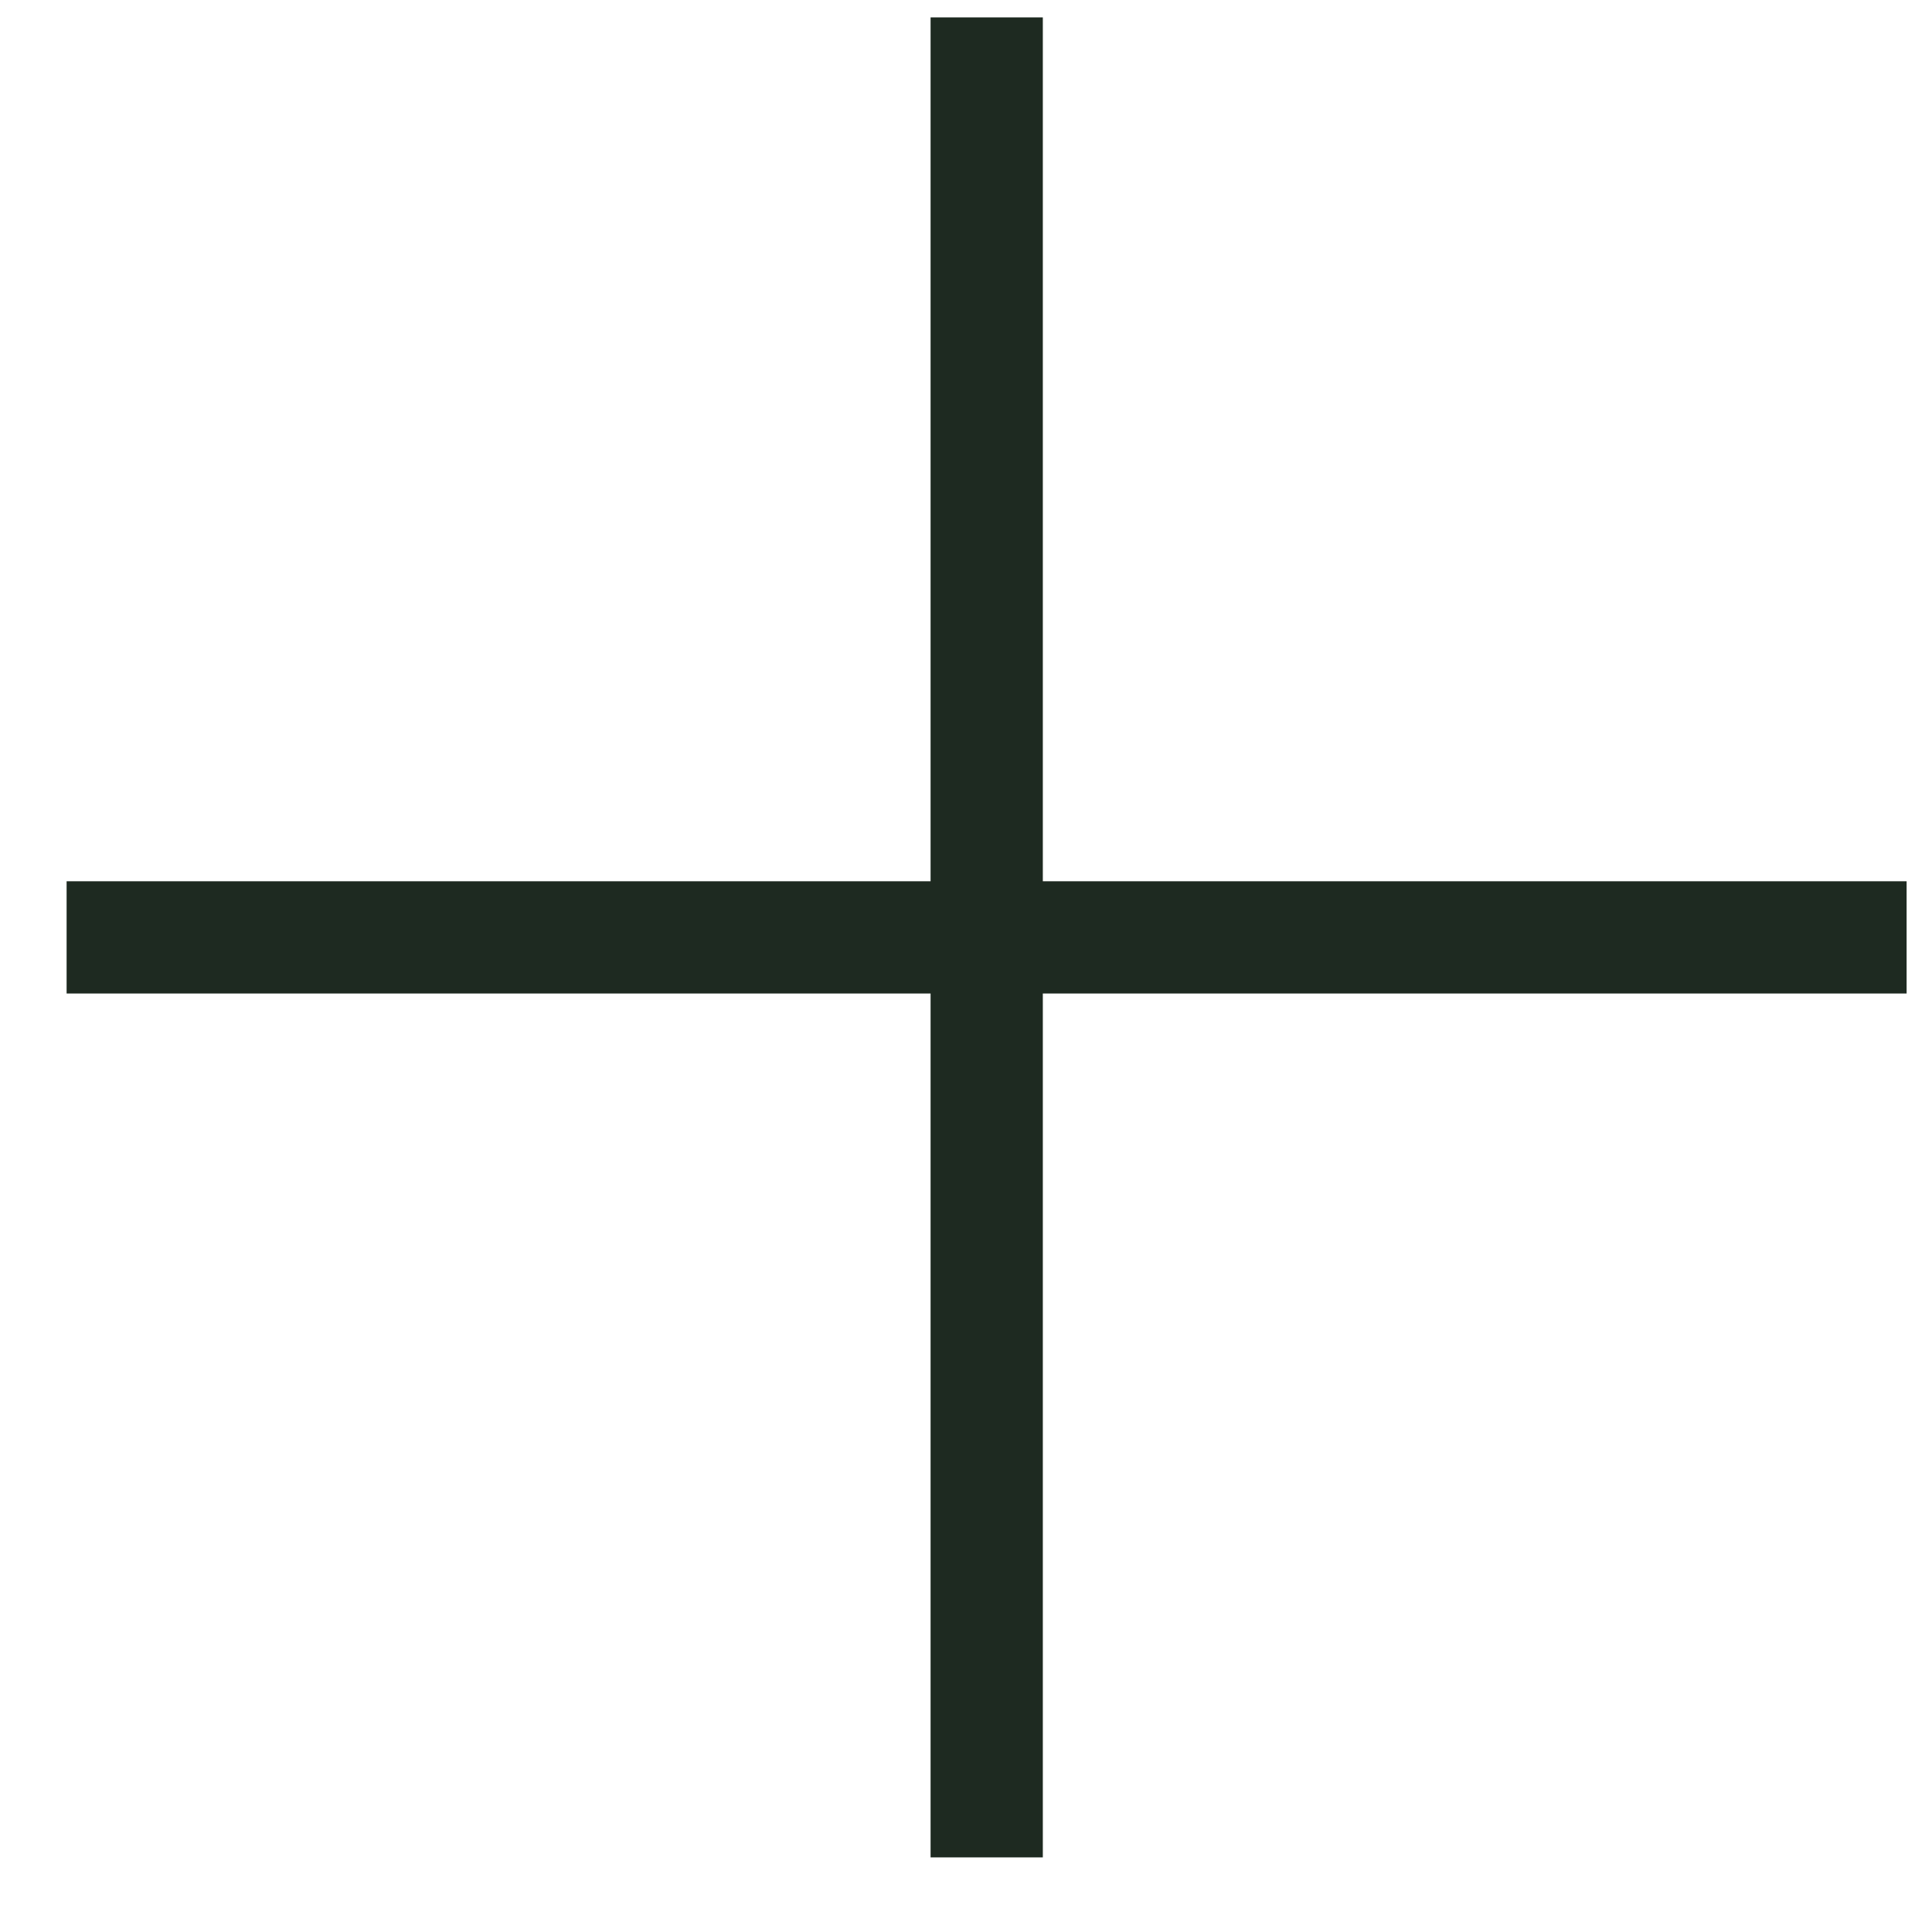 <svg width="21" height="21" viewBox="0 0 21 21" fill="none" xmlns="http://www.w3.org/2000/svg">
<path fill-rule="evenodd" clip-rule="evenodd" d="M11.335 9.579V0.189L10.115 0.189V9.579H0.724L0.724 10.799L10.115 10.799V20.189H11.335V10.799L20.724 10.799V9.579H11.335Z" fill="#1E2A21"/>
</svg>
